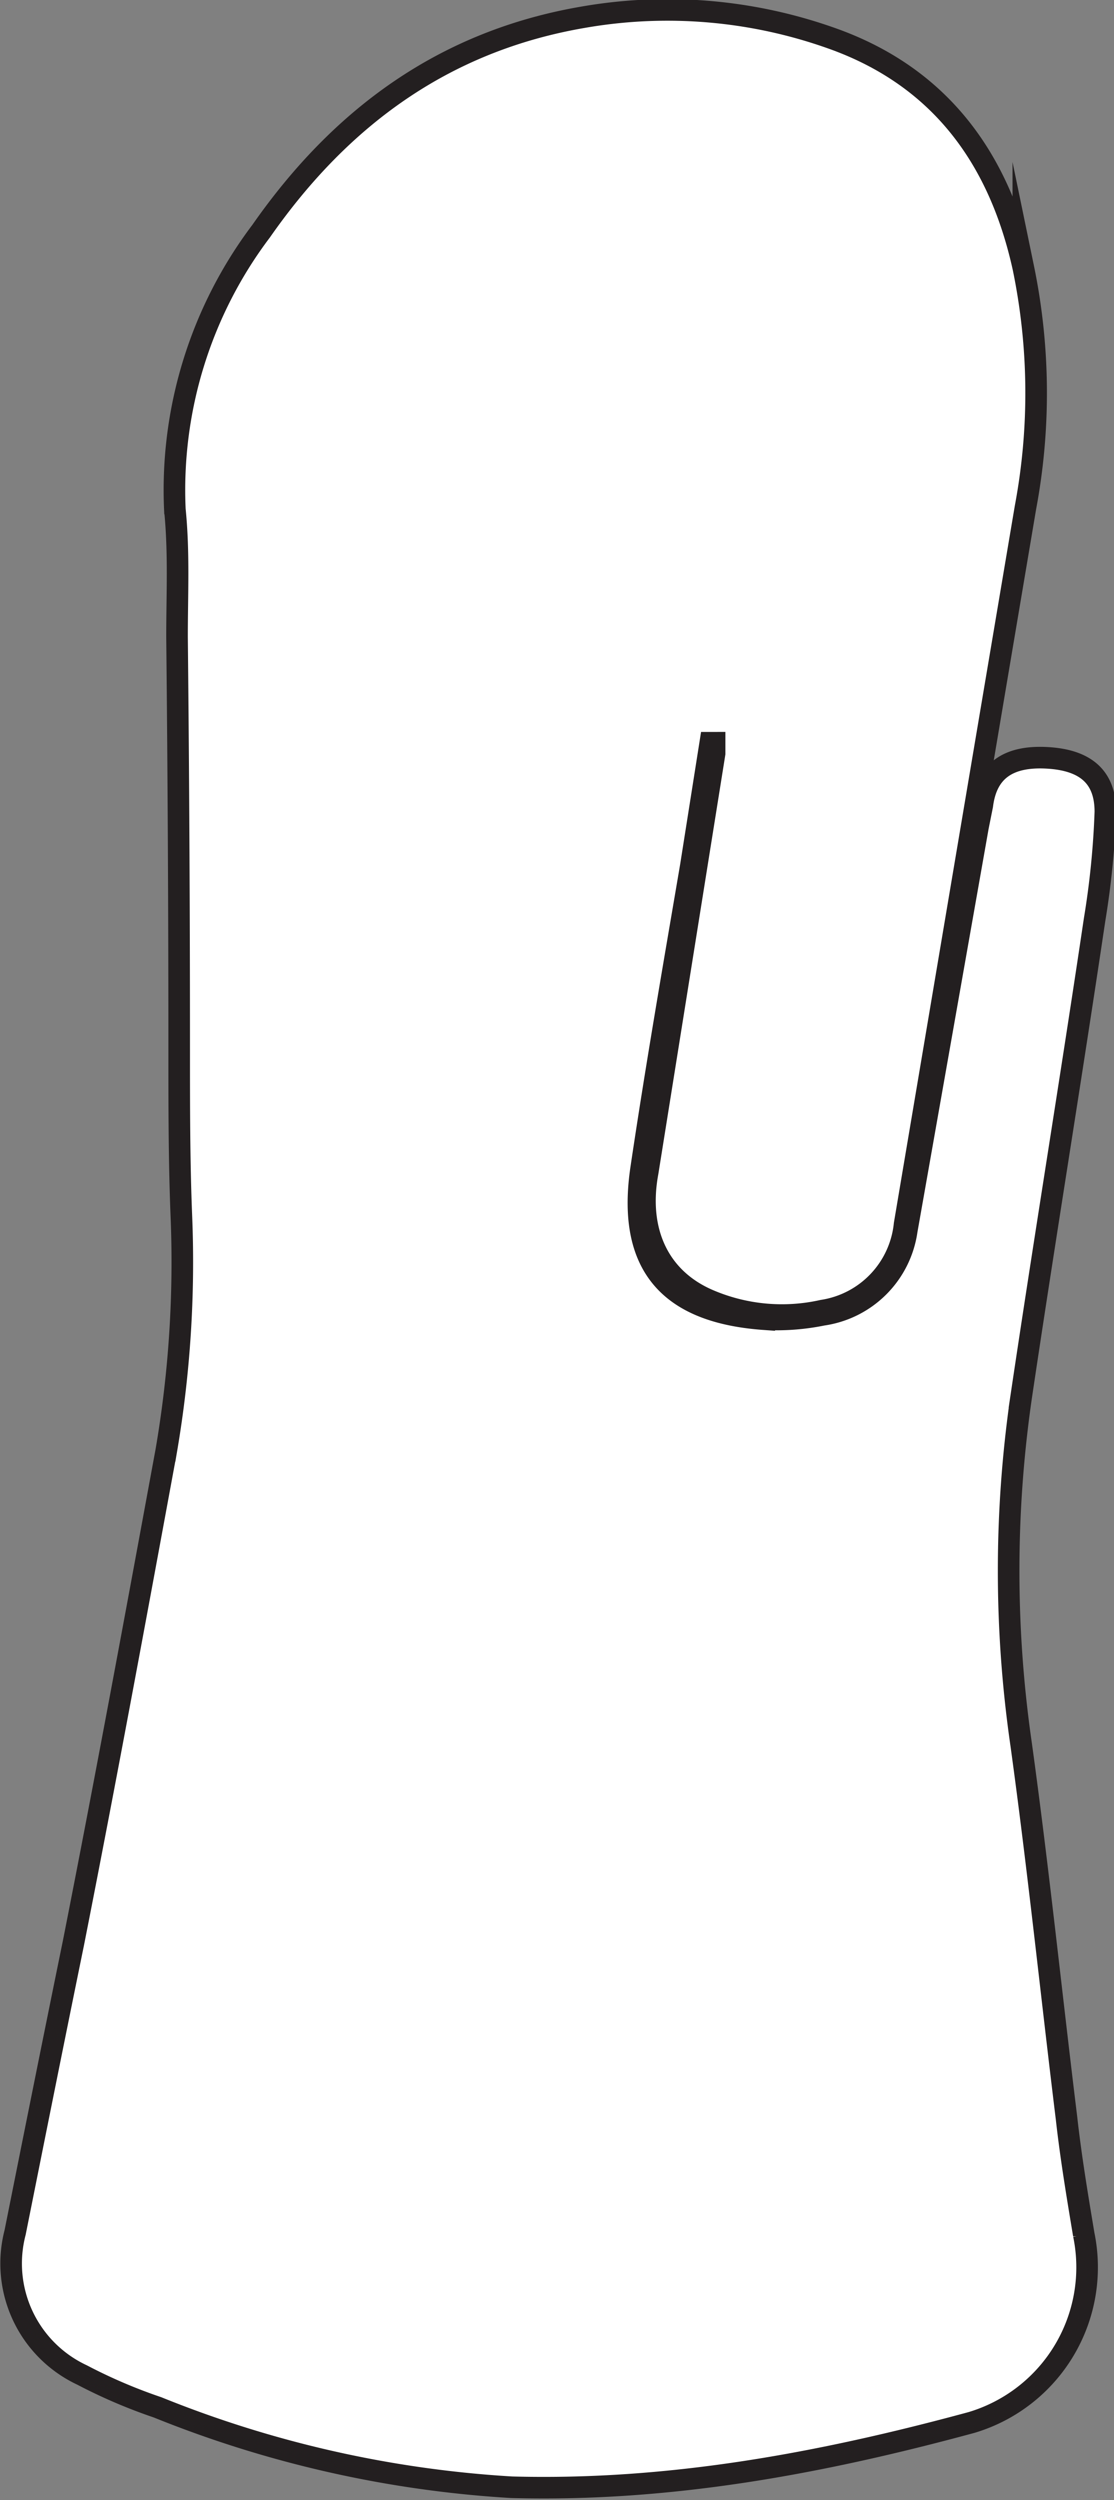 <svg xmlns="http://www.w3.org/2000/svg" viewBox="0 0 51.6 115.8"><rect x="0" y="0" width="51.6" height="115.8" fill="#808080" stroke="none"/><title>Intrinsic-Anti-spastic-hand-splint</title><path d="M66.7,2.3c1.4.2,2.9.4,4.3.8,6.3,1.6,10,6,11,12.5a38.4,38.4,0,0,1-.4,12L80,37.5a14.8,14.8,0,0,1,2.5-.5,2.7,2.7,0,0,1,3.1,3c-.1,1.9-.4,3.8-.7,5.7-1.2,7.9-2.4,15.8-3.5,23.8a46,46,0,0,0,.2,12.4c.7,5.4,1.3,10.7,1.9,16.1.3,2.6.6,5.2,1.1,7.7a7.6,7.6,0,0,1-5.5,8.9,80,80,0,0,1-15.9,2.9,46.9,46.9,0,0,1-18.9-2.6l-4.7-1.7c-2.5-1-4.5-2.4-5.2-5.2v-2.3c.6-2.6,1.1-5.2,1.6-7.8l5.1-26.4a61.7,61.7,0,0,0,1.1-12.7c0-2.7-.1-5.4-.1-8.1,0-8.6,0-17.1-.1-25.7a19.3,19.3,0,0,1,2.4-9.6C47.5,9.5,52,5.2,58.5,3.2a44.6,44.6,0,0,1,4.4-.9ZM67,36.5h.2c0,.2,0,.3,0,.5L64.1,56.4c-.5,2.8.5,5,2.8,5.9a8.6,8.6,0,0,0,5.3.5,4.5,4.5,0,0,0,3.8-4l5.6-33.2a28.7,28.7,0,0,0-.1-11.1c-1.1-5.1-3.8-8.8-8.8-10.6a22.7,22.7,0,0,0-11.6-1c-6.4,1-11.2,4.6-14.8,9.8a19.9,19.9,0,0,0-4,12.9c.1,2,.1,3.9.1,5.9q0,9.5.1,19.1c0,2.6,0,5.1.1,7.7a51.8,51.8,0,0,1-.7,10.9c-1.4,7.6-2.9,15.2-4.3,22.8-.9,4.5-1.8,9-2.7,13.4a5.7,5.7,0,0,0,3.1,6.6,24.4,24.4,0,0,0,3.5,1.5,51.9,51.9,0,0,0,16.4,3.7c7.3.3,14.3-1.1,21.3-3a7.5,7.5,0,0,0,5.2-8.7c-.3-1.8-.5-3.6-.8-5.4-.7-5.8-1.3-11.6-2.1-17.3a56.1,56.1,0,0,1,0-16.1c1.1-7.4,2.3-14.7,3.4-22.1a38.8,38.8,0,0,0,.5-5c0-1.6-1-2.4-2.7-2.5s-2.7.6-3,2.2l-.2,1L76.2,59.1a4.6,4.6,0,0,1-3.9,3.9,10.7,10.7,0,0,1-2.7.2c-4.3-.3-6.3-2.8-5.7-7s1.5-9.4,2.3-14Z" transform="translate(-34.1 -2.1)"/><path d="M67,36.5l-.9,5.7c-.8,4.7-1.6,9.3-2.3,14s1.5,6.7,5.7,7a10.7,10.7,0,0,0,2.7-.2,4.6,4.6,0,0,0,3.9-3.9l3.3-18.7.2-1c.2-1.6,1.2-2.3,3-2.2s2.7.9,2.7,2.5a38.8,38.8,0,0,1-.5,5c-1.1,7.4-2.3,14.7-3.4,22.1a56.1,56.1,0,0,0,0,16.1c.8,5.8,1.4,11.6,2.1,17.3.2,1.8.5,3.6.8,5.4a7.5,7.5,0,0,1-5.2,8.7c-7,1.9-14,3.2-21.3,3a51.9,51.9,0,0,1-16.4-3.7,24.4,24.4,0,0,1-3.5-1.5,5.7,5.7,0,0,1-3.1-6.6c.9-4.5,1.8-9,2.7-13.4,1.5-7.6,2.9-15.2,4.3-22.8a51.8,51.8,0,0,0,.7-10.9c-.1-2.5-.1-5.1-.1-7.7q0-9.5-.1-19.1c0-2,.1-3.9-.1-5.9a19.9,19.9,0,0,1,4-12.9C49.9,7.5,54.7,4,61.1,2.9a22.7,22.7,0,0,1,11.6,1c5,1.8,7.7,5.6,8.8,10.6a28.7,28.7,0,0,1,.1,11.1L76,58.8a4.5,4.5,0,0,1-3.8,4,8.6,8.6,0,0,1-5.3-.5c-2.3-1-3.3-3.2-2.8-5.9L67.2,37c0-.2,0-.3,0-.5Z" transform="translate(-34.1 -2.1)" style="fill:#fff;stroke:#231f20;stroke-miterlimit:10"/></svg>